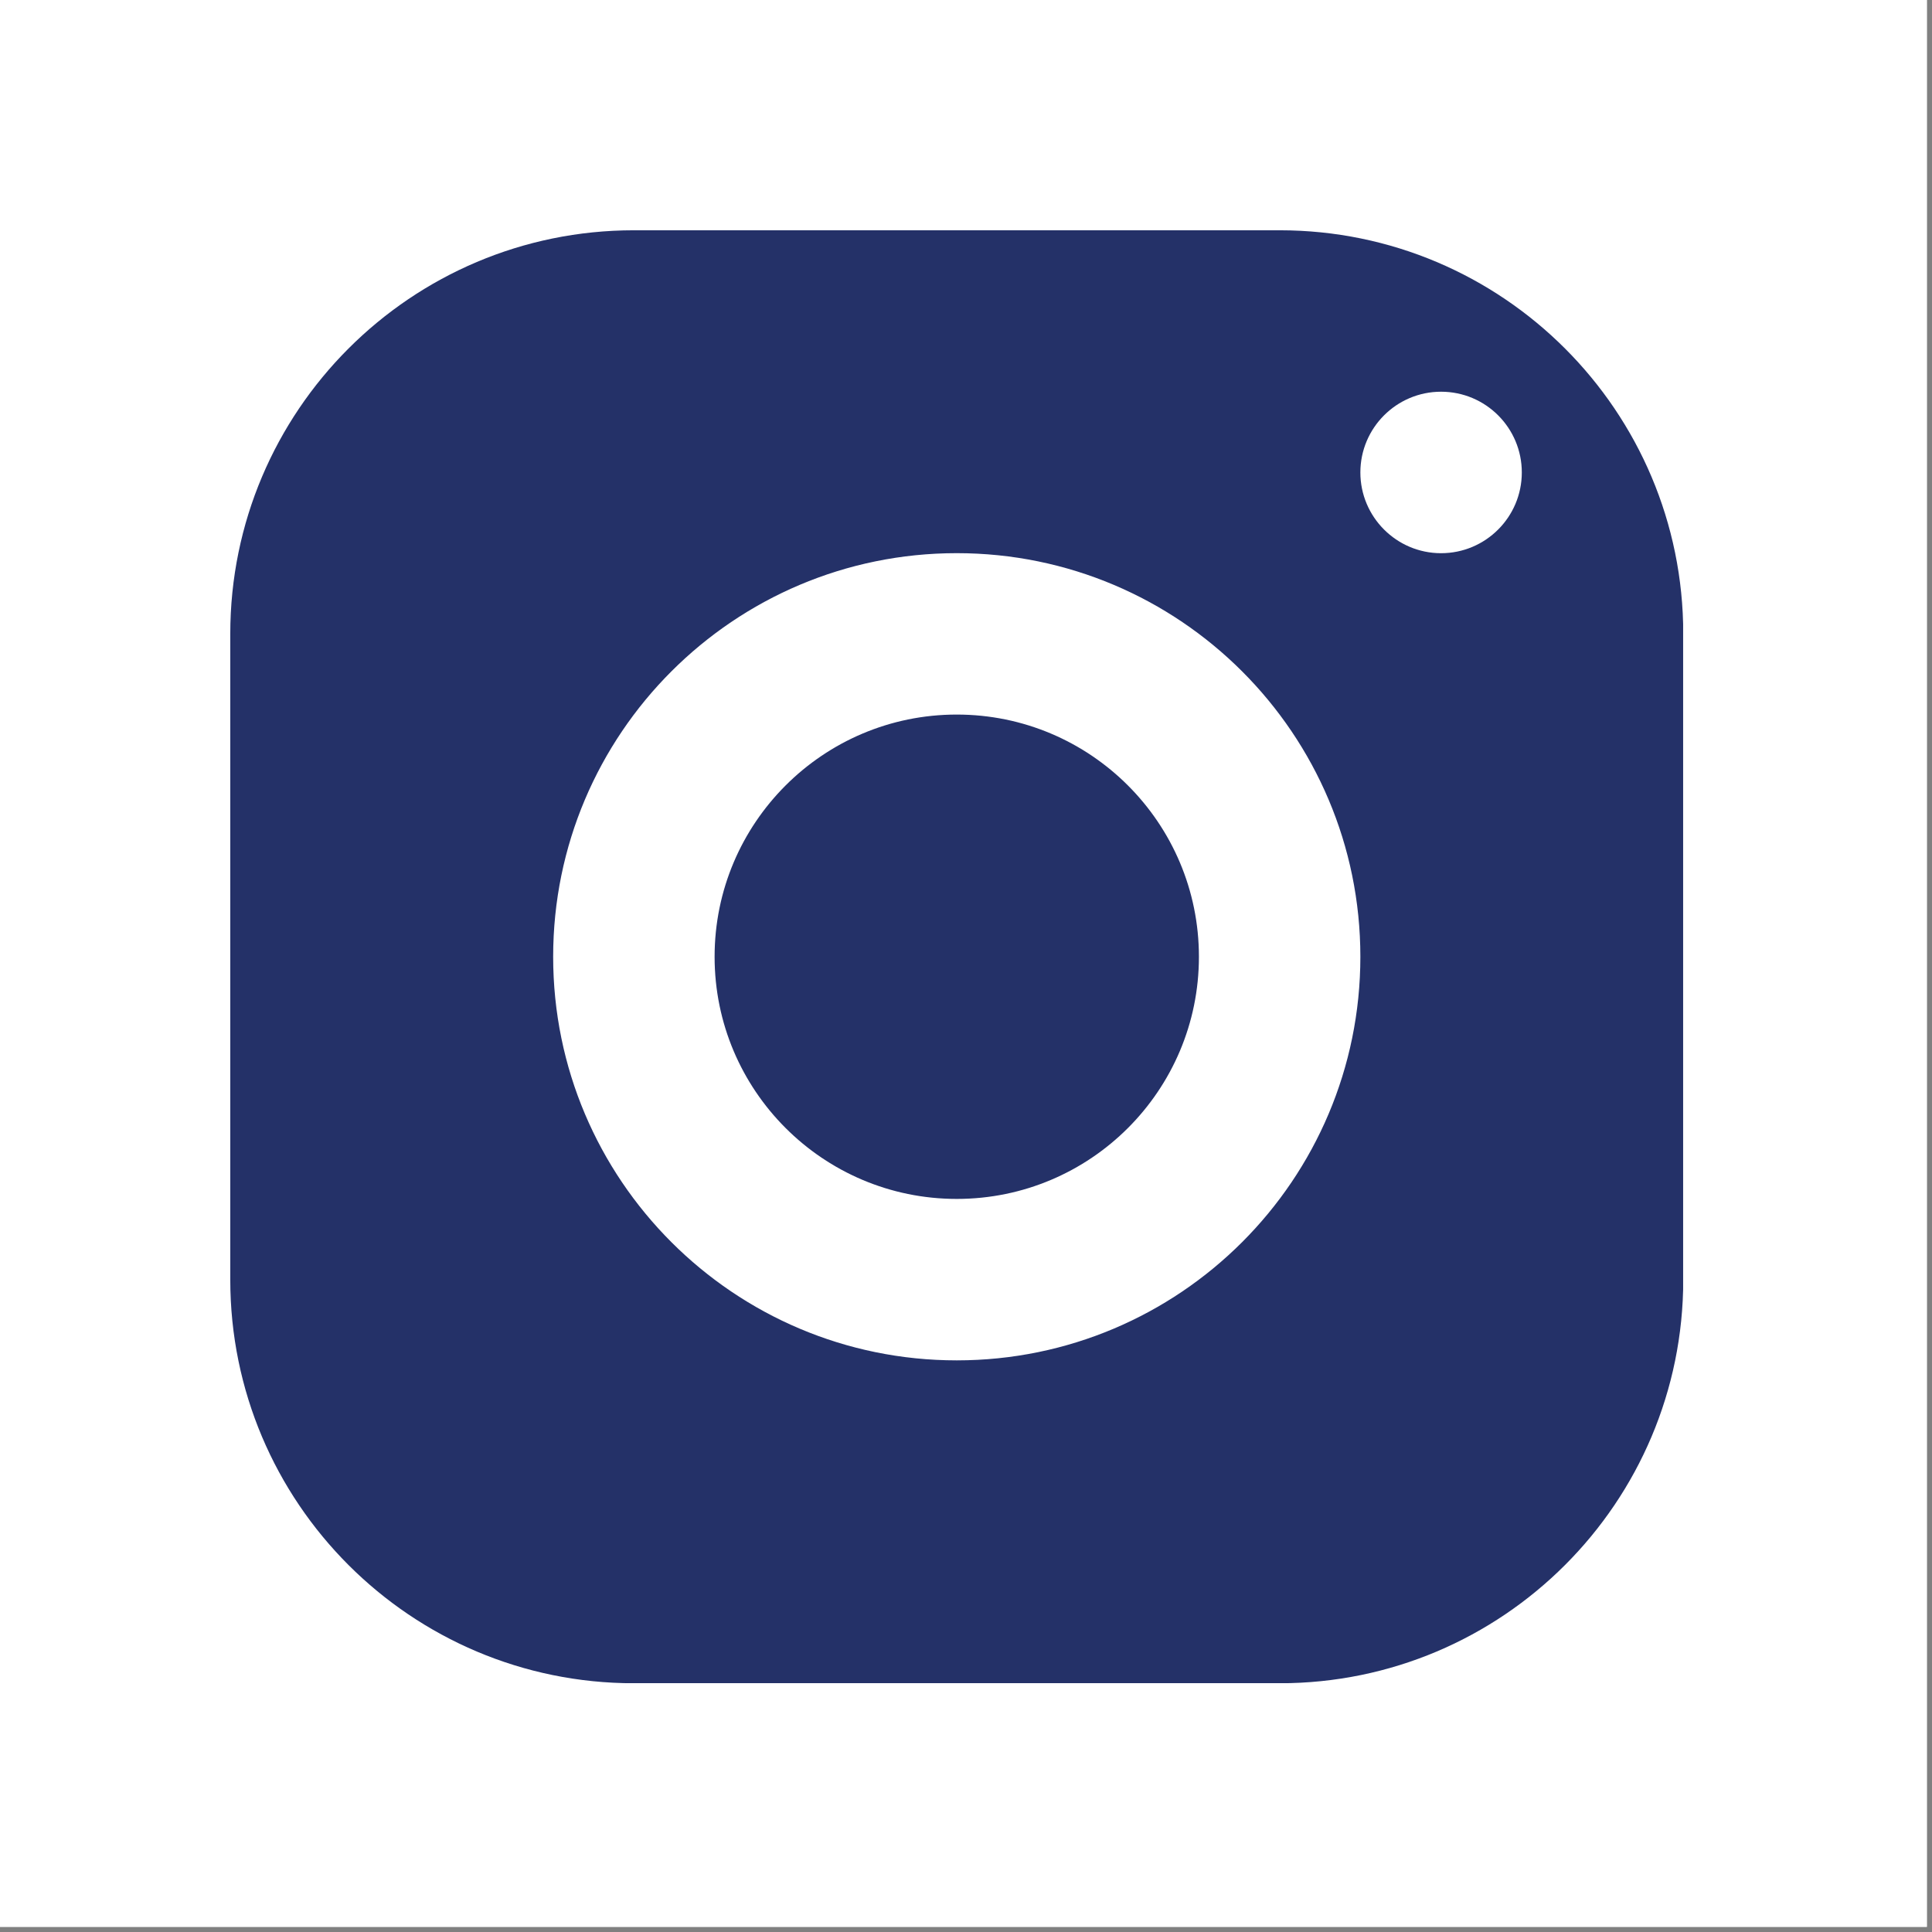 <svg xmlns="http://www.w3.org/2000/svg" xmlns:xlink="http://www.w3.org/1999/xlink" width="250" zoomAndPan="magnify" viewBox="0 0 187.5 187.5" height="250" preserveAspectRatio="xMidYMid meet" version="1.0"><rect x="0" y="0" width="187.5" height="187.5" fill="#808080" stroke="none"/><defs><clipPath id="fb77d9eade"><path d="M 0 0 L 187 0 L 187 187 L 0 187 Z M 0 0 " clip-rule="nonzero"/></clipPath><clipPath id="17fc46d392"><path d="M 22.348 22.348 L 163.348 22.348 L 163.348 163.348 L 22.348 163.348 Z M 22.348 22.348 " clip-rule="nonzero"/></clipPath></defs><g clip-path="url(#fb77d9eade)"><path fill="#ffffff" d="M 0 0 L 187.5 0 L 187.5 187.5 L 0 187.5 Z M 0 0 " fill-opacity="1" fill-rule="nonzero"/><path fill="#ffffff" d="M 0 0 L 187.5 0 L 187.5 187.5 L 0 187.5 Z M 0 0 " fill-opacity="1" fill-rule="nonzero"/></g><g clip-path="url(#17fc46d392)"><path fill="#243168" d="M 61.52 22.348 C 39.891 22.348 22.348 39.891 22.348 61.52 L 22.348 124.188 C 22.348 145.82 39.891 163.359 61.52 163.359 L 124.188 163.359 C 145.82 163.359 163.359 145.816 163.359 124.188 L 163.359 61.52 C 163.359 39.891 145.816 22.348 124.188 22.348 Z M 139.855 38.016 C 144.184 38.016 147.691 41.523 147.691 45.852 C 147.691 50.172 144.184 53.688 139.855 53.688 C 135.535 53.688 132.023 50.172 132.023 45.852 C 132.023 41.527 135.535 38.016 139.855 38.016 Z M 92.852 53.684 C 114.484 53.684 132.023 71.227 132.023 92.852 C 132.023 114.484 114.48 132.023 92.852 132.023 C 71.223 132.023 53.684 114.48 53.684 92.852 C 53.684 71.223 71.227 53.684 92.852 53.684 Z M 92.852 69.348 C 79.879 69.348 69.352 79.875 69.352 92.852 C 69.352 105.828 79.879 116.355 92.852 116.355 C 105.832 116.355 116.355 105.828 116.355 92.852 C 116.355 79.875 105.832 69.348 92.852 69.348 Z M 92.852 69.348 " fill-opacity="1" fill-rule="nonzero"/></g></svg>